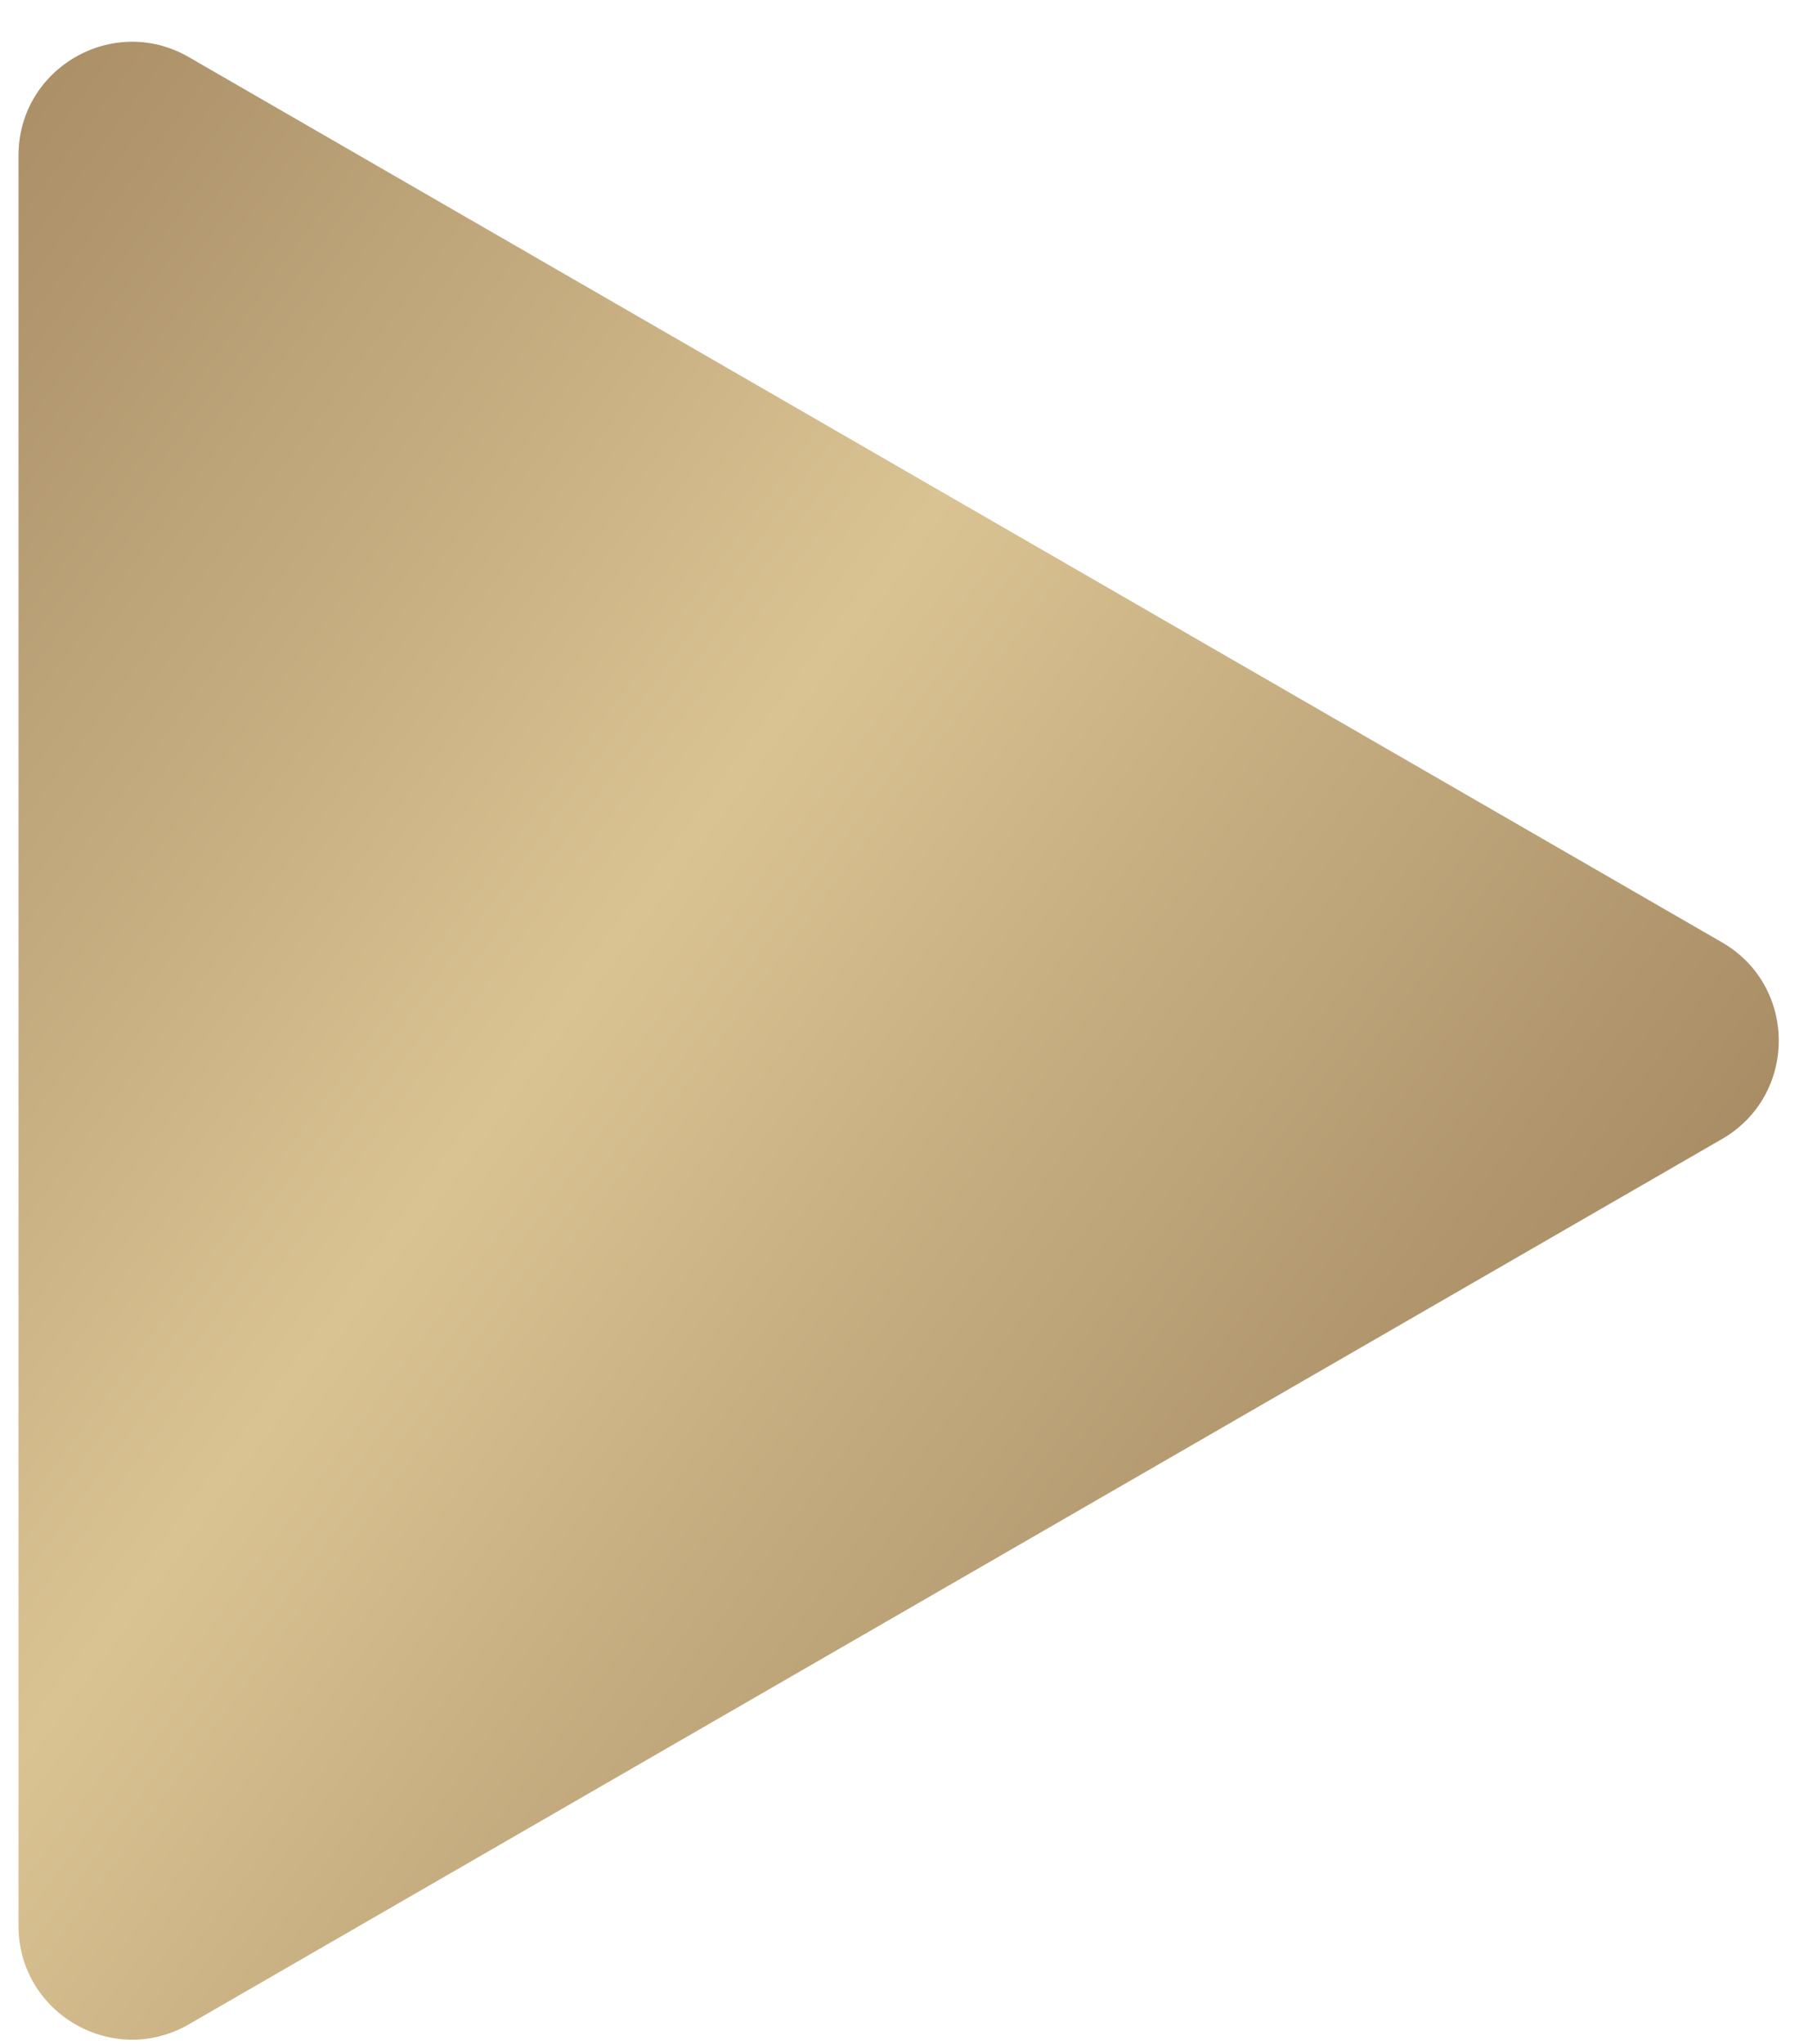<svg width="32" height="36" viewBox="0 0 32 36" fill="none" xmlns="http://www.w3.org/2000/svg"><path d="M30.326 16.594c1.334.77 1.334 2.694 0 3.464l-27 15.589c-1.333.77-3-.193-3-1.733V2.738c0-1.54 1.667-2.502 3-1.732z" fill="url(#a)"/><defs><linearGradient id="a" x1="-20.116" y1="20.026" x2="16.816" y2="47.16" gradientUnits="userSpaceOnUse"><stop stop-color="#9B7E59"/><stop offset=".5" stop-color="#DAC393"/><stop offset="1" stop-color="#9B7E59"/></linearGradient></defs></svg>